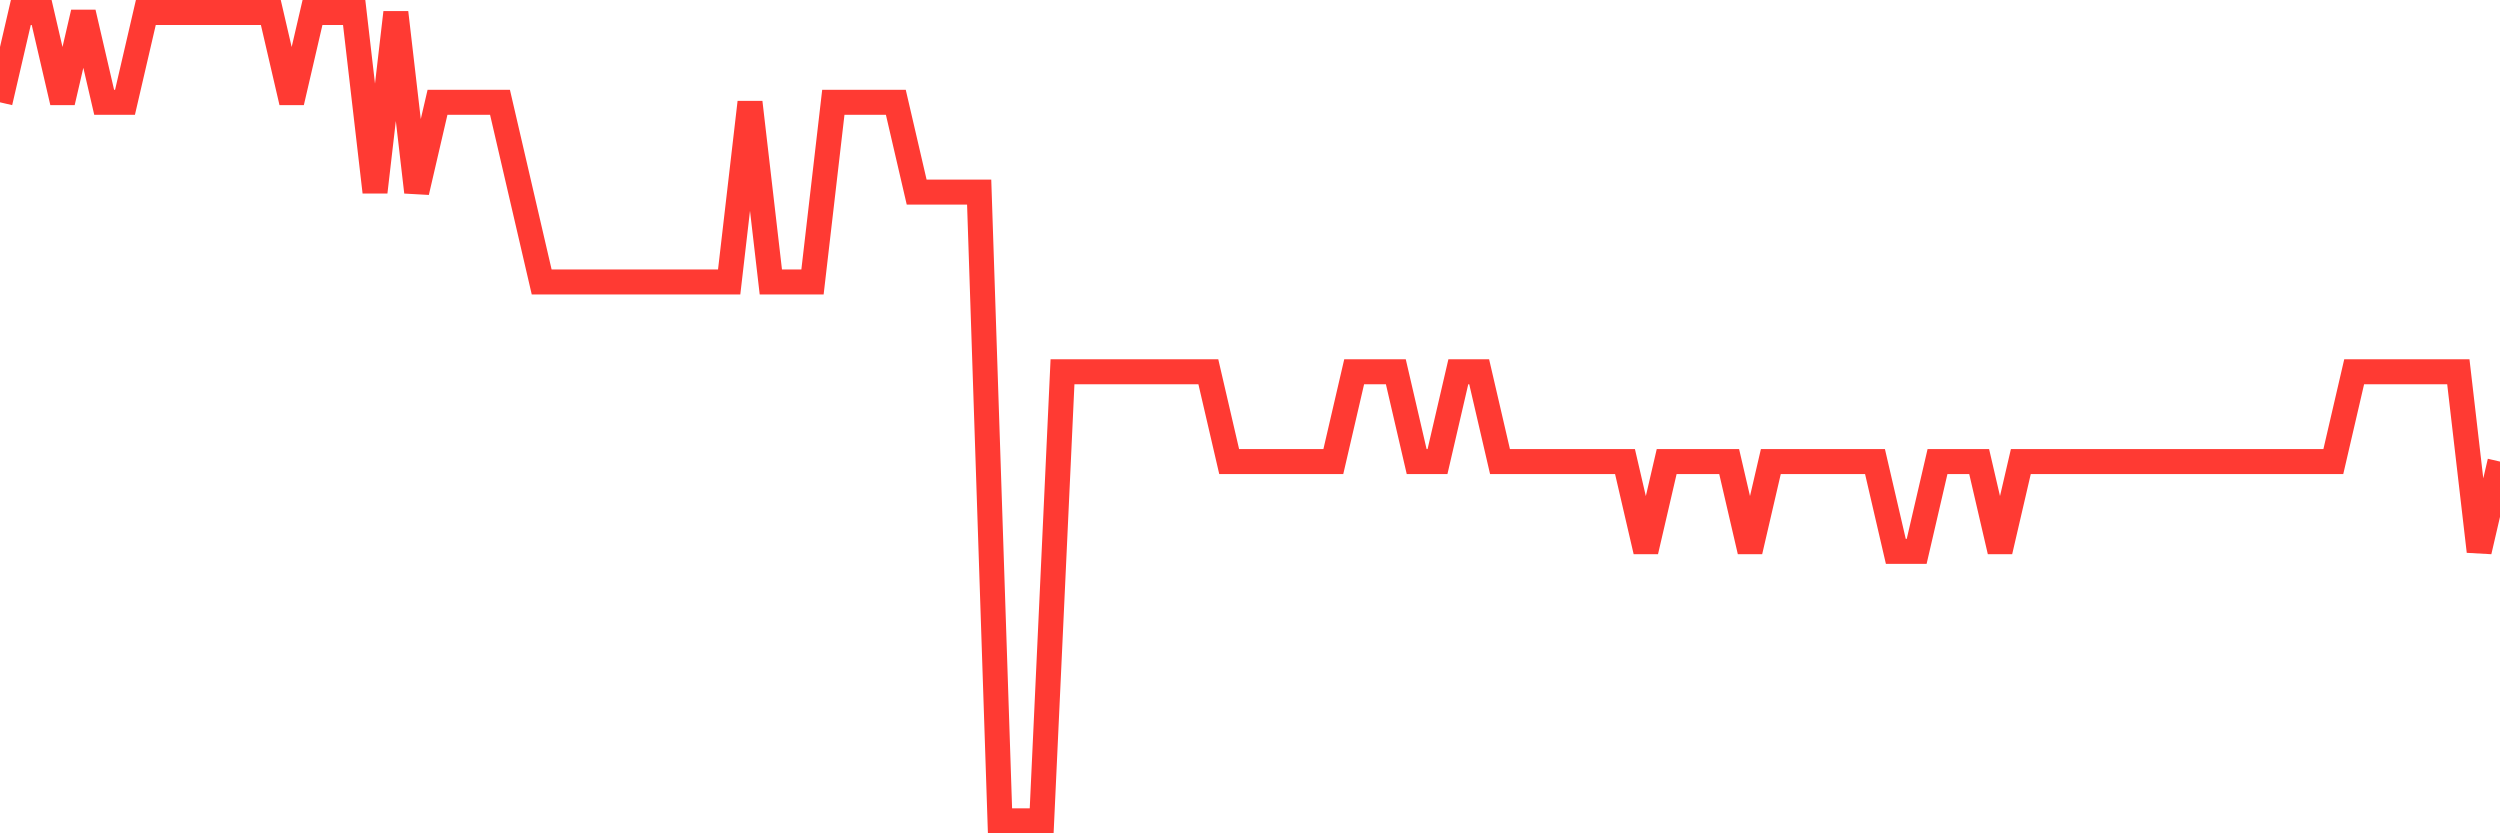 <svg
  xmlns="http://www.w3.org/2000/svg"
  xmlns:xlink="http://www.w3.org/1999/xlink"
  width="120"
  height="40"
  viewBox="0 0 120 40"
  preserveAspectRatio="none"
>
  <polyline
    points="0,4.911 1,0.6 2,0.6 3,4.911 4,0.6 5,4.911 6,4.911 7,0.6 8,0.6 9,0.6 10,0.6 11,0.6 12,0.6 13,0.6 14,4.911 15,0.6 16,0.6 17,0.6 18,9.222 19,0.6 20,9.222 21,4.911 22,4.911 23,4.911 24,4.911 25,9.222 26,13.533 27,13.533 28,13.533 29,13.533 30,13.533 31,13.533 32,13.533 33,13.533 34,13.533 35,13.533 36,4.911 37,13.533 38,13.533 39,13.533 40,4.911 41,4.911 42,4.911 43,4.911 44,9.222 45,9.222 46,9.222 47,9.222 48,39.4 49,39.4 50,39.4 51,17.844 52,17.844 53,17.844 54,17.844 55,17.844 56,17.844 57,17.844 58,17.844 59,22.156 60,22.156 61,22.156 62,22.156 63,22.156 64,22.156 65,17.844 66,17.844 67,17.844 68,22.156 69,22.156 70,17.844 71,17.844 72,22.156 73,22.156 74,22.156 75,22.156 76,22.156 77,22.156 78,22.156 79,26.467 80,22.156 81,22.156 82,22.156 83,22.156 84,26.467 85,22.156 86,22.156 87,22.156 88,22.156 89,22.156 90,22.156 91,26.467 92,26.467 93,22.156 94,22.156 95,22.156 96,26.467 97,22.156 98,22.156 99,22.156 100,22.156 101,22.156 102,22.156 103,22.156 104,22.156 105,22.156 106,22.156 107,22.156 108,22.156 109,22.156 110,22.156 111,22.156 112,22.156 113,17.844 114,17.844 115,17.844 116,17.844 117,17.844 118,17.844 119,26.467 120,22.156"
    fill="none"
    stroke="#ff3a33"
    stroke-width="1.2"
  >
  </polyline>
</svg>